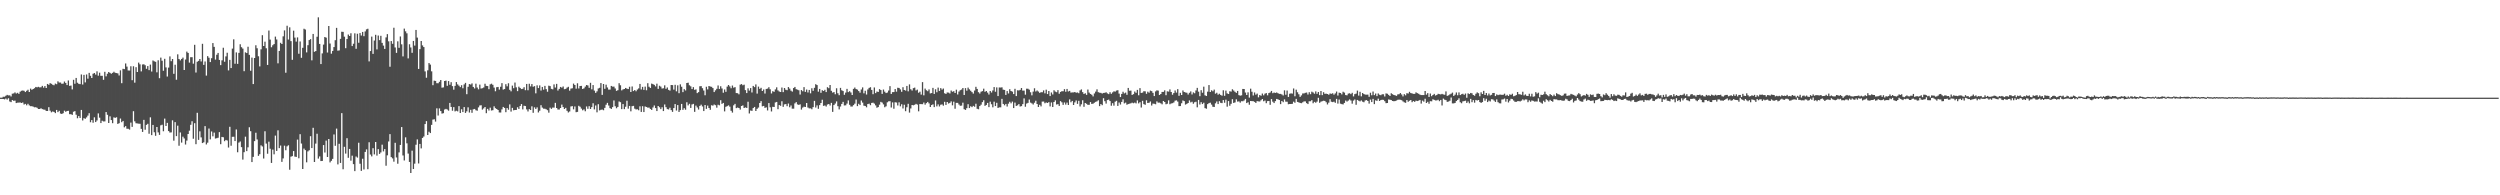 <?xml version="1.0" encoding="UTF-8"?>
<svg xmlns="http://www.w3.org/2000/svg" width="1920" height="150">
  <path d="M0 75.000h1v1.000H0zM1 74.989h1v1.000H1zM2 74.290h1v1.753H2zM3 74.306h1v2.014H3zM4 73.499h1v2.172H4zM5 72.855h1v3.642H5zM6 73.281h1v2.211H6zM7 73.212h1v4.710H7zM8 74.087h1v4.326H8zM9 71.942h1v4.910H9zM10 71.745h1v5.667H10zM11 70.951h1v6.319H11zM12 71.844h1v7.297H12zM13 71.258h1v7.610H13zM14 72.102h1v6.706H14zM15 70.397h1v8.299H15zM16 69.692h1v9.418H16zM17 69.454h1v9.222H17zM18 69.756h1v10.535H18zM19 70.722h1v9.052H19zM20 69.756h1v11.142H20zM21 68.905h1v10.831H21zM22 70.638h1v10.284H22zM23 68.040h1v13.541H23zM24 68.955h1v12.614H24zM25 68.360h1v13.557H25zM26 67.733h1v14.685H26zM27 66.785h1v15.520H27zM28 67.067h1v15.704H28zM29 66.666h1v17.040H29zM30 67.140h1v16.596H30zM31 67.019h1v16.136H31zM32 65.959h1v17.871H32zM33 67.328h1v16.805H33zM34 66.080h1v18.178H34zM35 67.587h1v17.601H35zM36 64.478h1v20.760H36zM37 65.117h1v17.196H37zM38 63.835h1v21.137H38zM39 64.339h1v21.911H39zM40 65.064h1v20.565H40zM41 65.497h1v20.460H41zM42 64.227h1v22.655H42zM43 64.677h1v19.730H43zM44 62.482h1v23.637H44zM45 63.391h1v21.698H45zM46 63.387h1v23.790H46zM47 64.346h1v23.181H47zM48 64.206h1v22.726H48zM49 62.636h1v22.369H49zM50 63.712h1v22.131H50zM51 65.327h1v19.901H51zM52 61.821h1v23.257H52zM53 65.968h1v21.728H53zM54 65.668h1v22.028H54zM55 68.633h1v19.606H55zM56 61.272h1v24.561H56zM57 64.304h1v21.041H57zM58 59.843h1v28.251H58zM59 63.526h1v27.278H59zM60 64.334h1v24.799H60zM61 64.632h1v25.921H61zM62 57.200h1v27.248H62zM63 64.938h1v27.564H63zM64 57.493h1v33.277H64zM65 63.274h1v27.940H65zM66 57.209h1v32.977H66zM67 60.436h1v28.345H67zM68 55.971h1v30.977H68zM69 58.223h1v35.674H69zM70 59.928h1v32.293H70zM71 56.653h1v37.610H71zM72 56.067h1v34.023H72zM73 57.275h1v36.491H73zM74 54.758h1v37.761H74zM75 58.120h1v28.972H75zM76 55.829h1v34.557H76zM77 58.202h1v36.317H77zM78 58.223h1v34.479H78zM79 61.285h1v32.016H79zM80 55.149h1v38.097H80zM81 58.619h1v27.436H81zM82 56.616h1v31.528H82zM83 55.284h1v39.194H83zM84 55.964h1v33.371H84zM85 56.616h1v35.573H85zM86 55.973h1v38.665H86zM87 55.099h1v35.072H87zM88 55.895h1v34.650H88zM89 56.120h1v33.918H89zM90 56.380h1v38.789H90zM91 57.932h1v36.681H91zM92 54.007h1v37.047H92zM93 63.897h1v29.949H93zM94 52.826h1v40.045H94zM95 53.105h1v44.664H95zM96 48.763h1v48.109H96zM97 51.132h1v47.731H97zM98 54.142h1v44.799H98zM99 54.163h1v45.360H99zM100 50.906h1v43.266H100zM101 61.585h1v35.852H101zM102 50.874h1v34.520H102zM103 63.503h1v29.704H103zM104 51.595h1v43.089H104zM105 55.275h1v39.523H105zM106 48.093h1v46.884H106zM107 49.420h1v45.667H107zM108 54.815h1v44.133H108zM109 49.507h1v51.842H109zM110 49.342h1v42.709H110zM111 50.132h1v49.525H111zM112 52.860h1v43.027H112zM113 50.755h1v44.341H113zM114 53.840h1v48.857H114zM115 49.603h1v40.521H115zM116 54.955h1v48.825H116zM117 46.447h1v49.516H117zM118 47.092h1v54.497H118zM119 47.459h1v56.843H119zM120 55.538h1v41.988H120zM121 46.280h1v55.417H121zM122 60.045h1v43.533H122zM123 44.234h1v52.027H123zM124 46.637h1v49.159H124zM125 54.337h1v46.461H125zM126 45.142h1v45.953H126zM127 51.785h1v44.984H127zM128 58.754h1v35.614H128zM129 51.933h1v48.734H129zM130 43.302h1v58.507H130zM131 47.021h1v54.664H131zM132 45.293h1v47.143H132zM133 56.657h1v51.384H133zM134 49.693h1v44.096H134zM135 61.228h1v43.309H135zM136 41.711h1v54.810H136zM137 45.303h1v66.623H137zM138 46.376h1v55.373H138zM139 45.271h1v64.231H139zM140 44.238h1v60.743H140zM141 53.762h1v52.567H141zM142 45.724h1v65.275H142zM143 39.633h1v68.353H143zM144 40.654h1v62.270H144zM145 48.065h1v52.295H145zM146 43.916h1v51.915H146zM147 43.932h1v49.180H147zM148 48.885h1v57.667H148zM149 34.419h1v60.191H149zM150 55.714h1v55.030H150zM151 47.408h1v39.201H151zM152 46.729h1v60.695H152zM153 45.319h1v55.568H153zM154 47.211h1v58.335H154zM155 33.630h1v76.231H155zM156 49.809h1v59.480H156zM157 47.195h1v49.683H157zM158 58.079h1v52.856H158zM159 43.133h1v66.438H159zM160 44.339h1v54.398H160zM161 47.688h1v59.347H161zM162 44.696h1v56.255H162zM163 33.085h1v71.597H163zM164 35.989h1v65.874H164zM165 45.772h1v60.601H165zM166 42.027h1v64.096H166zM167 40.661h1v65.105H167zM168 46.030h1v55.449H168zM169 50.015h1v60.743H169zM170 46.330h1v58.825H170zM171 36.669h1v68.761H171zM172 47.431h1v60.988H172zM173 43.339h1v64.126H173zM174 40.512h1v67.410H174zM175 54.087h1v59.212H175zM176 45.989h1v51.398H176zM177 52.256h1v59.647H177zM178 37.337h1v67.719H178zM179 30.222h1v74.794H179zM180 48.951h1v59.365H180zM181 40.226h1v59.191H181zM182 49.047h1v67.909H182zM183 40.624h1v68.916H183zM184 34.016h1v74.615H184zM185 36.230h1v76.744H185zM186 37.315h1v85.281H186zM187 54.700h1v62.176H187zM188 40.212h1v64.767H188zM189 40.739h1v75.334H189zM190 35.884h1v77.277H190zM191 42.128h1v55.607H191zM192 54.332h1v46.438H192zM193 44.225h1v80.253H193zM194 64.584h1v55.893H194zM195 44.559h1v63.851H195zM196 34.776h1v67.165H196zM197 37.061h1v70.063H197zM198 43.224h1v76.490H198zM199 50.983h1v67.429H199zM200 37.864h1v73.769H200zM201 27.038h1v85.460H201zM202 35.305h1v86.462H202zM203 31.995h1v68.818H203zM204 37.077h1v73.187H204zM205 49.871h1v68.184H205zM206 23.438h1v85.382H206zM207 30.430h1v83.814H207zM208 36.317h1v88.802H208zM209 34.760h1v80.127H209zM210 33.854h1v84.654H210zM211 28.132h1v76.000H211zM212 30.286h1v85.625H212zM213 48.615h1v51.487H213zM214 39.137h1v74.645H214zM215 32.890h1v78.857H215zM216 33.810h1v90.518H216zM217 27.912h1v93.745H217zM218 23.321h1v88.557H218zM219 55.840h1v59.585H219zM220 19.775h1v92.610H220zM221 30.341h1v81.212H221zM222 20.995h1v109.376H222zM223 31.611h1v88.719H223zM224 45.902h1v73.997H224zM225 23.550h1v92.480H225zM226 28.901h1v91.363H226zM227 31.950h1v88.557H227zM228 28.736h1v78.463H228zM229 41.254h1v80.315H229zM230 31.860h1v71.196H230zM231 44.366h1v65.865H231zM232 36.729h1v93.050H232zM233 22.062h1v92.081H233zM234 22.680h1v92.624H234zM235 40.260h1v84.393H235zM236 34.731h1v81.560H236zM237 30.771h1v84.611H237zM238 30.032h1v74.579H238zM239 46.360h1v67.374H239zM240 26.042h1v72.109H240zM241 39.798h1v84.622H241zM242 39.196h1v71.098H242zM243 28.198h1v74.526H243zM244 13.296h1v108.508H244zM245 33.739h1v86.364H245zM246 49.205h1v74.487H246zM247 41.032h1v82.560H247zM248 34.264h1v77.168H248zM249 28.427h1v88.726H249zM250 28.944h1v79.060H250zM251 40.368h1v80.230H251zM252 19.970h1v86.760H252zM253 33.417h1v91.315H253zM254 41.224h1v82.285H254zM255 39.134h1v82.867H255zM256 36.172h1v67.099H256zM257 30.890h1v81.068H257zM258 21.403h1v77.380H258zM259 38.898h1v87.369H259zM260 38.695h1v71.743H260zM261 29.839h1v95.302H261zM262 24.367h1v62.503H262zM263 24.461h1v105.558H263zM264 28.185h1v84.544H264zM265 37.033h1v80.917H265zM266 30.004h1v76.154H266zM267 26.541h1v94.666H267zM268 27.672h1v86.705H268zM269 25.555h1v97.815H269zM270 35.362h1v84.167H270zM271 33.575h1v92.466H271zM272 25.610h1v105.796H272zM273 37.461h1v82.759H273zM274 25.928h1v95.128H274zM275 32.845h1v76.762H275zM276 25.390h1v100.367H276zM277 27.294h1v103.922H277zM278 24.500h1v97.426H278zM279 27.791h1v102.367H279zM280 24.108h1v92.553H280zM281 22.513h1v92.230H281zM282 22.080h1v107.872H282zM283 47.136h1v62.109H283zM284 39.244h1v79.431H284zM285 28.114h1v92.008H285zM286 41.373h1v72.434H286zM287 31.153h1v87.444H287zM288 26.729h1v82.315H288zM289 37.953h1v81.546H289zM290 27.276h1v87.282H290zM291 30.817h1v87.419H291zM292 27.505h1v89.584H292zM293 32.929h1v78.154H293zM294 35.033h1v81.239H294zM295 37.587h1v76.875H295zM296 28.720h1v98.563H296zM297 26.223h1v93.084H297zM298 31.739h1v76.895H298zM299 51.240h1v51.755H299zM300 31.526h1v89.161H300zM301 33.662h1v87.966H301zM302 21.323h1v102.853H302zM303 36.470h1v73.219H303zM304 40.613h1v80.315H304zM305 31.725h1v94.022H305zM306 36.697h1v80.338H306zM307 28.015h1v83.308H307zM308 34.042h1v63.565H308zM309 43.293h1v76.085H309zM310 21.945h1v101.276H310zM311 24.085h1v81.397H311zM312 25.603h1v84.473H312zM313 44.863h1v73.114H313zM314 34.005h1v90.365H314zM315 36.447h1v96.407H315zM316 40.528h1v75.172H316zM317 31.432h1v98.344H317zM318 35.035h1v90.651H318zM319 22.989h1v88.172H319zM320 28.873h1v78.200H320zM321 52.961h1v72.560H321zM322 37.720h1v72.844H322zM323 31.476h1v82.471H323zM324 34.852h1v71.086H324zM325 36.138h1v68.729H325zM326 54.826h1v40.475H326zM327 59.690h1v33.332H327zM328 54.025h1v49.665H328zM329 48.441h1v52.741H329zM330 49.603h1v52.597H330zM331 54.808h1v41.098H331zM332 65.428h1v26.427H332zM333 61.954h1v29.647H333zM334 62.153h1v31.217H334zM335 63.876h1v19.304H335zM336 63.970h1v24.779H336zM337 62.826h1v20.425H337zM338 61.443h1v23.859H338zM339 67.330h1v19.938H339zM340 67.097h1v19.817H340zM341 62.203h1v21.906H341zM342 61.892h1v21.703H342zM343 65.911h1v18.235H343zM344 62.235h1v22.739H344zM345 65.083h1v13.976H345zM346 63.148h1v18.993H346zM347 66.129h1v18.933H347zM348 68.887h1v13.378H348zM349 65.964h1v19.599H349zM350 63.048h1v21.984H350zM351 64.824h1v20.734H351zM352 65.797h1v15.736H352zM353 66.930h1v19.830H353zM354 65.453h1v18.448H354zM355 67.811h1v18.235H355zM356 64.799h1v17.445H356zM357 63.629h1v23.106H357zM358 72.368h1v13.136H358zM359 66.664h1v15.781H359zM360 64.565h1v21.849H360zM361 64.906h1v19.411H361zM362 64.048h1v22.570H362zM363 66.753h1v17.235H363zM364 67.953h1v15.688H364zM365 64.243h1v20.444H365zM366 67.250h1v17.818H366zM367 68.616h1v13.845H367zM368 64.986h1v16.003H368zM369 68.001h1v12.849H369zM370 67.747h1v16.406H370zM371 67.193h1v16.033H371zM372 64.320h1v17.857H372zM373 65.923h1v21.025H373zM374 66.092h1v17.512H374zM375 68.525h1v16.386H375zM376 64.778h1v17.887H376zM377 64.277h1v20.627H377zM378 65.105h1v19.510H378zM379 67.280h1v14.408H379zM380 70.102h1v12.984H380zM381 66.982h1v16.718H381zM382 66.765h1v17.734H382zM383 68.816h1v17.562H383zM384 66.589h1v19.855H384zM385 63.847h1v20.181H385zM386 68.827h1v13.296H386zM387 68.383h1v14.523H387zM388 64.655h1v21.510H388zM389 66.321h1v16.679H389zM390 63.972h1v20.293H390zM391 68.969h1v11.197H391zM392 70.166h1v15.534H392zM393 65.760h1v17.063H393zM394 67.722h1v17.006H394zM395 63.373h1v21.098H395zM396 67.074h1v17.361H396zM397 69.987h1v12.394H397zM398 66.570h1v17.109H398zM399 67.509h1v13.914H399zM400 68.410h1v11.492H400zM401 68.214h1v15.825H401zM402 66.975h1v14.223H402zM403 69.269h1v12.177H403zM404 64.446h1v19.581H404zM405 69.326h1v16.257H405zM406 64.288h1v19.551H406zM407 66.369h1v18.127H407zM408 64.570h1v17.116H408zM409 66.616h1v19.993H409zM410 66.142h1v16.310H410zM411 71.702h1v11.975H411zM412 65.556h1v16.940H412zM413 67.635h1v18.718H413zM414 65.575h1v19.482H414zM415 69.514h1v11.263H415zM416 66.781h1v15.836H416zM417 68.850h1v14.584H417zM418 65.955h1v17.537H418zM419 68.454h1v15.500H419zM420 70.443h1v14.202H420zM421 65.769h1v20.741H421zM422 66.131h1v16.541H422zM423 68.232h1v15.353H423zM424 68.619h1v14.040H424zM425 64.822h1v17.821H425zM426 67.245h1v11.760H426zM427 64.410h1v18.523H427zM428 69.505h1v14.598H428zM429 68.259h1v15.857H429zM430 66.749h1v16.196H430zM431 67.353h1v13.003H431zM432 66.392h1v15.850H432zM433 68.527h1v15.166H433zM434 68.273h1v14.555H434zM435 67.278h1v17.841H435zM436 66.655h1v19.698H436zM437 69.610h1v15.978H437zM438 68.063h1v13.717H438zM439 67.774h1v13.712H439zM440 64.201h1v19.771H440zM441 65.289h1v16.491H441zM442 68.076h1v18.102H442zM443 63.929h1v22.005H443zM444 67.953h1v13.280H444zM445 66.062h1v15.921H445zM446 65.939h1v17.459H446zM447 68.376h1v16.351H447zM448 67.822h1v16.200H448zM449 66.527h1v18.903H449zM450 65.273h1v16.484H450zM451 65.620h1v17.931H451zM452 67.454h1v14.095H452zM453 63.606h1v20.089H453zM454 68.600h1v13.653H454zM455 65.348h1v13.976H455zM456 69.566h1v14.456H456zM457 71.347h1v9.638H457zM458 70.148h1v16.145H458zM459 67.941h1v12.096H459zM460 67.422h1v17.365H460zM461 63.785h1v20.531H461zM462 72.855h1v11.266H462zM463 64.513h1v20.178H463zM464 68.200h1v14.619H464zM465 65.009h1v15.440H465zM466 67.161h1v11.838H466zM467 68.811h1v12.215H467zM468 68.820h1v14.230H468zM469 66.012h1v17.667H469zM470 66.508h1v15.765H470zM471 66.527h1v10.645H471zM472 67.962h1v13.662H472zM473 69.777h1v13.383H473zM474 69.289h1v12.856H474zM475 63.908h1v14.010H475zM476 65.462h1v13.021H476zM477 69.440h1v14.367H477zM478 68.649h1v11.288H478zM479 68.365h1v15.438H479zM480 67.509h1v14.458H480zM481 68.115h1v9.247H481zM482 68.427h1v15.038H482zM483 66.621h1v14.751H483zM484 70.679h1v14.811H484zM485 66.419h1v15.125H485zM486 69.958h1v11.362H486zM487 69.102h1v14.346H487zM488 70.086h1v13.998H488zM489 68.774h1v15.143H489zM490 67.889h1v16.775H490zM491 64.481h1v17.189H491zM492 68.731h1v17.230H492zM493 66.714h1v14.859H493zM494 69.010h1v17.075H494zM495 66.508h1v15.248H495zM496 69.349h1v12.833H496zM497 63.902h1v18.775H497zM498 66.623h1v16.017H498zM499 67.545h1v16.093H499zM500 64.206h1v20.226H500zM501 64.602h1v17.931H501zM502 65.202h1v15.770H502zM503 66.362h1v16.610H503zM504 64.252h1v21.055H504zM505 68.225h1v13.186H505zM506 65.829h1v16.566H506zM507 66.504h1v17.317H507zM508 68.005h1v14.381H508zM509 67.779h1v17.537H509zM510 65.554h1v14.687H510zM511 68.184h1v14.159H511zM512 67.188h1v16.640H512zM513 69.001h1v15.088H513zM514 69.603h1v13.113H514zM515 65.293h1v19.276H515zM516 65.403h1v20.510H516zM517 68.809h1v14.209H517zM518 65.151h1v14.795H518zM519 70.141h1v14.774H519zM520 65.529h1v15.147H520zM521 71.564h1v14.424H521zM522 64.769h1v19.814H522zM523 66.589h1v13.239H523zM524 70.741h1v13.628H524zM525 68.447h1v14.662H525zM526 69.479h1v14.797H526zM527 63.769h1v14.770H527zM528 63.512h1v17.441H528zM529 65.504h1v14.214H529zM530 66.282h1v16.605H530zM531 68.413h1v11.801H531zM532 66.920h1v12.843H532zM533 68.987h1v16.901H533zM534 68.646h1v12.467H534zM535 71.528h1v11.018H535zM536 70.777h1v13.346H536zM537 66.243h1v15.111H537zM538 66.167h1v14.232H538zM539 67.740h1v14.044H539zM540 69.532h1v15.745H540zM541 73.187h1v7.448H541zM542 66.609h1v16.999H542zM543 68.683h1v12.412H543zM544 66.069h1v16.887H544zM545 66.431h1v17.892H545zM546 66.669h1v14.165H546zM547 67.625h1v13.520H547zM548 70.731h1v9.576H548zM549 69.374h1v11.394H549zM550 68.221h1v14.463H550zM551 65.646h1v14.795H551zM552 68.298h1v12.582H552zM553 66.252h1v10.714H553zM554 67.939h1v11.813H554zM555 71.196h1v7.874H555zM556 68.701h1v16.834H556zM557 70.505h1v11.526H557zM558 66.504h1v14.983H558zM559 65.261h1v15.656H559zM560 66.362h1v15.543H560zM561 67.779h1v17.340H561zM562 65.673h1v20.801H562zM563 67.348h1v13.570H563zM564 66.932h1v12.861H564zM565 71.491h1v11.549H565zM566 71.587h1v11.023H566zM567 72.462h1v10.492H567zM568 65.000h1v19.178H568zM569 64.577h1v16.834H569zM570 65.492h1v15.447H570zM571 65.018h1v17.931H571zM572 69.221h1v13.277H572zM573 71.450h1v11.453H573zM574 67.829h1v10.313H574zM575 69.566h1v17.564H575zM576 67.660h1v17.212H576zM577 71.011h1v14.127H577zM578 66.012h1v16.983H578zM579 66.925h1v15.186H579zM580 64.794h1v20.457H580zM581 71.880h1v11.657H581zM582 66.495h1v16.068H582zM583 68.246h1v10.865H583zM584 67.451h1v10.236H584zM585 69.884h1v11.765H585zM586 68.733h1v12.616H586zM587 71.841h1v10.998H587zM588 68.303h1v14.131H588zM589 68.028h1v16.816H589zM590 66.987h1v12.179H590zM591 68.573h1v13.852H591zM592 71.784h1v13.836H592zM593 70.045h1v11.957H593zM594 70.528h1v11.664H594zM595 68.633h1v10.082H595zM596 67.078h1v11.206H596zM597 69.424h1v14.429H597zM598 70.310h1v10.357H598zM599 70.651h1v10.602H599zM600 67.202h1v10.547H600zM601 70.761h1v11.288H601zM602 67.593h1v12.570H602zM603 68.903h1v11.009H603zM604 69.294h1v12.250H604zM605 66.854h1v12.657H605zM606 68.051h1v14.337H606zM607 69.630h1v11.366H607zM608 70.358h1v13.113H608zM609 67.653h1v15.800H609zM610 66.783h1v12.627H610zM611 68.484h1v9.938H611zM612 68.852h1v11.341H612zM613 69.342h1v11.227H613zM614 72.608h1v7.503H614zM615 69.180h1v15.010H615zM616 70.116h1v12.518H616zM617 66.916h1v15.015H617zM618 70.532h1v11.668H618zM619 68.754h1v10.375H619zM620 71.015h1v11.568H620zM621 69.077h1v14.175H621zM622 71.679h1v11.499H622zM623 67.763h1v16.138H623zM624 69.720h1v12.534H624zM625 67.449h1v10.020H625zM626 64.641h1v17.953H626zM627 65.337h1v15.587H627zM628 70.409h1v13.142H628zM629 68.301h1v12.437H629zM630 71.255h1v7.844H630zM631 69.248h1v7.333H631zM632 69.878h1v11.410H632zM633 68.976h1v12.003H633zM634 70.715h1v11.103H634zM635 66.946h1v13.348H635zM636 67.724h1v12.135H636zM637 65.261h1v15.809H637zM638 69.729h1v9.265H638zM639 71.136h1v14.772H639zM640 70.699h1v9.975H640zM641 72.411h1v7.125H641zM642 67.767h1v10.121H642zM643 71.631h1v9.938H643zM644 73.109h1v10.899H644zM645 67.488h1v14.305H645zM646 69.326h1v10.478H646zM647 69.919h1v8.304H647zM648 72.823h1v8.196H648zM649 71.139h1v9.753H649zM650 68.237h1v11.341H650zM651 70.757h1v6.349H651zM652 70.045h1v10.421H652zM653 70.999h1v10.812H653zM654 72.947h1v8.853H654zM655 68.243h1v12.490H655zM656 67.232h1v12.401H656zM657 68.424h1v8.013H657zM658 68.834h1v12.664H658zM659 69.914h1v9.787H659zM660 71.191h1v9.478H660zM661 68.694h1v8.505H661zM662 67.113h1v11.666H662zM663 71.690h1v9.462H663zM664 69.672h1v11.755H664zM665 72.615h1v9.835H665zM666 68.685h1v11.215H666zM667 67.474h1v12.160H667zM668 66.985h1v13.790H668zM669 69.051h1v9.998H669zM670 72.336h1v6.523H670zM671 67.197h1v12.385H671zM672 71.519h1v9.421H672zM673 70.280h1v12.437H673zM674 70.596h1v11.627H674zM675 68.431h1v11.973H675zM676 69.152h1v9.103H676zM677 72.102h1v6.672H677zM678 68.761h1v11.421H678zM679 70.418h1v11.941H679zM680 71.450h1v10.208H680zM681 71.045h1v7.565H681zM682 69.555h1v8.265H682zM683 66.149h1v11.556H683zM684 72.148h1v10.432H684zM685 70.736h1v7.908H685zM686 70.715h1v12.778H686zM687 68.397h1v10.119H687zM688 70.381h1v8.384H688zM689 67.383h1v13.616H689zM690 67.550h1v11.053H690zM691 68.671h1v12.973H691zM692 70.482h1v9.590H692zM693 66.953h1v16.344H693zM694 69.102h1v11.325H694zM695 69.571h1v15.823H695zM696 65.984h1v16.388H696zM697 70.125h1v9.597H697zM698 64.817h1v21.645H698zM699 68.571h1v14.749H699zM700 69.546h1v11.112H700zM701 67.699h1v13.179H701zM702 67.284h1v13.227H702zM703 69.422h1v10.339H703zM704 68.839h1v11.476H704zM705 71.226h1v14.255H705zM706 70.390h1v9.540H706zM707 72.675h1v7.313H707zM708 63.068h1v16.969H708zM709 73.208h1v5.553H709zM710 68.026h1v12.360H710zM711 69.344h1v9.883H711zM712 70.036h1v8.256H712zM713 68.683h1v10.716H713zM714 71.736h1v10.451H714zM715 71.478h1v9.190H715zM716 67.490h1v12.662H716zM717 72.134h1v10.137H717zM718 68.546h1v8.624H718zM719 70.866h1v10.854H719zM720 67.268h1v12.891H720zM721 69.836h1v11.904H721zM722 67.678h1v12.735H722zM723 68.806h1v11.359H723zM724 67.994h1v13.136H724zM725 71.642h1v6.560H725zM726 72.166h1v8.448H726zM727 71.022h1v7.320H727zM728 71.118h1v8.416H728zM729 71.766h1v7.214H729zM730 69.541h1v8.313H730zM731 70.454h1v10.464H731zM732 70.029h1v8.027H732zM733 71.402h1v12.124H733zM734 68.889h1v10.137H734zM735 72.546h1v6.450H735zM736 70.276h1v10.025H736zM737 69.273h1v11.964H737zM738 68.754h1v12.353H738zM739 67.587h1v11.256H739zM740 72.949h1v10.922H740zM741 67.708h1v16.740H741zM742 69.653h1v13.419H742zM743 67.284h1v12.740H743zM744 68.630h1v14.360H744zM745 69.688h1v11.904H745zM746 70.743h1v11.540H746zM747 71.880h1v9.418H747zM748 69.539h1v12.428H748zM749 66.648h1v13.030H749zM750 68.287h1v15.257H750zM751 70.791h1v13.138H751zM752 71.832h1v9.613H752zM753 70.379h1v10.018H753zM754 69.981h1v8.469H754zM755 68.097h1v8.917H755zM756 70.502h1v10.824H756zM757 69.880h1v10.732H757zM758 71.098h1v7.965H758zM759 72.613h1v9.654H759zM760 69.884h1v8.180H760zM761 71.077h1v8.981H761zM762 69.463h1v12.952H762zM763 66.886h1v11.197H763zM764 70.475h1v10.984H764zM765 67.117h1v11.819H765zM766 73.787h1v9.100H766zM767 67.184h1v15.232H767zM768 67.252h1v15.168H768zM769 67.081h1v8.860H769zM770 68.852h1v10.970H770zM771 69.063h1v11.854H771zM772 72.897h1v6.901H772zM773 69.921h1v11.877H773zM774 71.764h1v7.862H774zM775 68.518h1v9.650H775zM776 69.912h1v9.469H776zM777 70.390h1v7.658H777zM778 72.228h1v10.783H778zM779 68.223h1v10.565H779zM780 73.794h1v7.567H780zM781 69.319h1v11.565H781zM782 69.491h1v10.455H782zM783 69.022h1v12.813H783zM784 67.582h1v13.918H784zM785 69.589h1v10.378H785zM786 69.564h1v6.004H786zM787 72.704h1v9.277H787zM788 68.108h1v11.458H788zM789 68.124h1v10.856H789zM790 68.841h1v7.581H790zM791 70.882h1v7.908H791zM792 73.190h1v6.200H792zM793 70.351h1v9.952H793zM794 67.774h1v11.131H794zM795 70.242h1v7.130H795zM796 69.468h1v10.403H796zM797 70.294h1v11.863H797zM798 71.315h1v9.160H798zM799 70.825h1v10.906H799zM800 70.866h1v7.153H800zM801 69.447h1v8.533H801zM802 71.684h1v7.619H802zM803 68.852h1v9.863H803zM804 72.249h1v6.878H804zM805 69.875h1v8.572H805zM806 73.789h1v7.933H806zM807 71.011h1v7.690H807zM808 72.540h1v9.650H808zM809 69.328h1v8.986H809zM810 70.333h1v6.741H810zM811 70.798h1v9.489H811zM812 69.237h1v10.725H812zM813 72.006h1v9.359H813zM814 70.605h1v7.045H814zM815 70.031h1v8.558H815zM816 70.109h1v10.416H816zM817 68.438h1v10.254H817zM818 70.477h1v9.876H818zM819 68.298h1v10.522H819zM820 70.242h1v10.396H820zM821 69.800h1v6.516H821zM822 71.114h1v7.423H822zM823 70.958h1v6.546H823zM824 70.972h1v9.661H824zM825 70.642h1v8.013H825zM826 71.201h1v5.944H826zM827 71.024h1v8.766H827zM828 71.555h1v5.878H828zM829 69.415h1v12.364H829zM830 68.644h1v11.476H830zM831 70.738h1v6.285H831zM832 72.116h1v9.931H832zM833 71.617h1v7.484H833zM834 72.881h1v6.846H834zM835 68.770h1v11.765H835zM836 71.123h1v9.386H836zM837 72.121h1v6.285H837zM838 72.752h1v7.068H838zM839 74.023h1v5.580H839zM840 71.761h1v7.162H840zM841 70.365h1v7.855H841zM842 68.630h1v9.194H842zM843 70.818h1v6.178H843zM844 71.157h1v10.332H844zM845 71.347h1v8.567H845zM846 71.837h1v8.968H846zM847 71.397h1v4.015H847zM848 71.269h1v6.468H848zM849 70.885h1v8.663H849zM850 71.736h1v5.099H850zM851 72.279h1v4.207H851zM852 70.821h1v6.812H852zM853 72.022h1v9.180H853zM854 70.963h1v8.315H854zM855 70.161h1v10.973H855zM856 70.340h1v7.752H856zM857 69.534h1v7.874H857zM858 69.289h1v12.092H858zM859 71.864h1v6.878H859zM860 74.533h1v5.766H860zM861 72.125h1v6.136H861zM862 70.443h1v5.841H862zM863 71.720h1v7.679H863zM864 71.127h1v7.679H864zM865 72.796h1v7.640H865zM866 67.543h1v12.399H866zM867 69.697h1v9.899H867zM868 69.605h1v9.769H868zM869 72.917h1v5.926H869zM870 72.272h1v7.034H870zM871 70.278h1v8.514H871zM872 71.274h1v8.123H872zM873 69.031h1v8.089H873zM874 73.183h1v6.251H874zM875 67.667h1v10.799H875zM876 71.388h1v11.188H876zM877 71.098h1v6.313H877zM878 70.061h1v9.924H878zM879 70.161h1v10.320H879zM880 72.043h1v4.987H880zM881 70.420h1v8.684H881zM882 71.166h1v7.711H882zM883 69.596h1v8.354H883zM884 69.987h1v11.089H884zM885 71.299h1v8.263H885zM886 73.757h1v5.944H886zM887 70.180h1v9.872H887zM888 69.383h1v8.494H888zM889 69.559h1v9.306H889zM890 72.972h1v5.804H890zM891 72.205h1v7.153H891zM892 70.608h1v9.542H892zM893 70.560h1v7.029H893zM894 69.395h1v8.952H894zM895 73.125h1v6.926H895zM896 70.136h1v9.554H896zM897 70.367h1v6.702H897zM898 68.678h1v11.375H898zM899 70.640h1v8.839H899zM900 72.766h1v6.477H900zM901 71.487h1v7.196H901zM902 69.482h1v7.851H902zM903 71.107h1v5.958H903zM904 68.449h1v9.579H904zM905 73.583h1v7.947H905zM906 71.283h1v10.194H906zM907 72.961h1v6.349H907zM908 69.495h1v7.663H908zM909 70.658h1v7.031H909zM910 71.006h1v9.309H910zM911 71.207h1v8.553H911zM912 72.620h1v6.464H912zM913 71.285h1v5.804H913zM914 70.180h1v8.457H914zM915 72.540h1v5.617H915zM916 70.972h1v8.718H916zM917 71.608h1v6.937H917zM918 69.473h1v8.659H918zM919 67.486h1v14.955H919zM920 70.386h1v6.363H920zM921 73.881h1v6.416H921zM922 69.260h1v9.219H922zM923 71.230h1v8.681H923zM924 66.584h1v12.296H924zM925 73.231h1v9.794H925zM926 73.725h1v9.792H926zM927 70.379h1v9.595H927zM928 65.332h1v13.879H928zM929 70.631h1v8.212H929zM930 69.326h1v11.002H930zM931 70.097h1v11.893H931zM932 68.790h1v13.369H932zM933 71.956h1v7.409H933zM934 71.212h1v6.736H934zM935 72.700h1v7.201H935zM936 71.981h1v5.747H936zM937 72.917h1v6.045H937zM938 73.494h1v5.688H938zM939 69.308h1v7.535H939zM940 73.560h1v5.349H940zM941 69.562h1v7.008H941zM942 71.732h1v10.181H942zM943 72.201h1v5.429H943zM944 70.113h1v11.094H944zM945 70.370h1v9.343H945zM946 68.536h1v7.642H946zM947 69.541h1v9.519H947zM948 70.514h1v8.123H948zM949 71.320h1v4.987H949zM950 69.841h1v8.173H950zM951 73.043h1v4.848H951zM952 73.496h1v5.340H952zM953 73.210h1v4.523H953zM954 68.287h1v9.503H954zM955 68.362h1v8.803H955zM956 71.082h1v4.905H956zM957 72.935h1v6.212H957zM958 70.924h1v7.633H958zM959 74.966h1v5.491H959zM960 68.076h1v9.512H960zM961 70.461h1v7.185H961zM962 73.331h1v4.399H962zM963 71.022h1v7.221H963zM964 72.697h1v6.372H964zM965 71.876h1v5.809H965zM966 74.753h1v3.140H966zM967 73.029h1v4.923H967zM968 73.519h1v3.509H968zM969 71.851h1v4.175H969zM970 73.231h1v4.530H970zM971 71.958h1v5.228H971zM972 71.450h1v7.782H972zM973 73.201h1v4.472H973zM974 71.461h1v6.113H974zM975 71.020h1v9.451H975zM976 69.836h1v6.226H976zM977 71.585h1v6.516H977zM978 71.088h1v8.064H978zM979 71.349h1v6.322H979zM980 71.024h1v4.939H980zM981 71.564h1v4.715H981zM982 72.109h1v4.706H982zM983 72.073h1v7.890H983zM984 72.556h1v4.987H984zM985 73.295h1v5.182H985zM986 69.353h1v6.965H986zM987 72.755h1v5.349H987zM988 69.509h1v8.611H988zM989 74.462h1v5.589H989zM990 72.004h1v7.862H990zM991 71.695h1v8.157H991zM992 71.873h1v7.860H992zM993 67.950h1v10.112H993zM994 73.940h1v4.951H994zM995 68.873h1v7.056H995zM996 70.846h1v7.457H996zM997 72.386h1v6.237H997zM998 74.375h1v4.658H998zM999 73.244h1v6.038H999zM1000 71.800h1v6.802H1000zM1001 71.718h1v6.141H1001zM1002 71.249h1v6.631H1002zM1003 71.061h1v8.153H1003zM1004 72.588h1v7.310H1004zM1005 70.800h1v6.995H1005zM1006 72.340h1v5.434H1006zM1007 70.420h1v6.507H1007zM1008 71.013h1v8.297H1008zM1009 72.006h1v6.203H1009zM1010 70.198h1v8.700H1010zM1011 72.054h1v5.992H1011zM1012 70.681h1v4.454H1012zM1013 73.077h1v5.882H1013zM1014 69.901h1v8.160H1014zM1015 73.059h1v4.642H1015zM1016 70.800h1v6.569H1016zM1017 72.038h1v5.468H1017zM1018 71.924h1v6.606H1018zM1019 72.194h1v8.025H1019zM1020 72.771h1v6.084H1020zM1021 71.777h1v4.411H1021zM1022 72.052h1v6.068H1022zM1023 71.603h1v6.853H1023zM1024 72.700h1v5.379H1024zM1025 71.716h1v7.260H1025zM1026 70.287h1v5.647H1026zM1027 73.380h1v6.198H1027zM1028 71.173h1v5.260H1028zM1029 71.434h1v8.164H1029zM1030 72.519h1v7.448H1030zM1031 70.436h1v9.794H1031zM1032 71.114h1v7.915H1032zM1033 73.036h1v4.182H1033zM1034 73.224h1v4.793H1034zM1035 71.867h1v5.390H1035zM1036 71.633h1v4.724H1036zM1037 72.288h1v4.939H1037zM1038 71.288h1v8.338H1038zM1039 74.043h1v3.227H1039zM1040 72.288h1v4.099H1040zM1041 71.908h1v8.574H1041zM1042 69.557h1v7.210H1042zM1043 73.412h1v3.962H1043zM1044 70.498h1v7.365H1044zM1045 73.979h1v3.124H1045zM1046 71.436h1v6.647H1046zM1047 72.231h1v6.315H1047zM1048 72.631h1v4.530H1048zM1049 72.725h1v4.106H1049zM1050 72.631h1v4.921H1050zM1051 74.318h1v5.244H1051zM1052 71.207h1v5.287H1052zM1053 73.180h1v5.207H1053zM1054 70.285h1v5.660H1054zM1055 73.066h1v6.898H1055zM1056 71.809h1v5.237H1056zM1057 73.837h1v3.630H1057zM1058 71.770h1v4.024H1058zM1059 72.775h1v4.807H1059zM1060 73.119h1v3.715H1060zM1061 72.407h1v4.168H1061zM1062 72.402h1v4.280H1062zM1063 74.078h1v3.628H1063zM1064 71.754h1v7.519H1064zM1065 71.990h1v7.102H1065zM1066 72.844h1v3.543H1066zM1067 73.753h1v2.868H1067zM1068 71.642h1v5.214H1068zM1069 72.324h1v5.251H1069zM1070 72.947h1v4.845H1070zM1071 73.199h1v4.440H1071zM1072 73.608h1v3.607H1072zM1073 72.507h1v4.122H1073zM1074 72.345h1v4.166H1074zM1075 71.494h1v5.150H1075zM1076 72.546h1v4.401H1076zM1077 74.027h1v3.834H1077zM1078 72.290h1v6.297H1078zM1079 73.233h1v5.717H1079zM1080 71.581h1v5.214H1080zM1081 71.855h1v6.287H1081zM1082 70.514h1v6.862H1082zM1083 71.464h1v5.340H1083zM1084 71.718h1v6.747H1084zM1085 72.089h1v5.511H1085zM1086 72.070h1v6.187H1086zM1087 70.908h1v6.422H1087zM1088 71.528h1v6.068H1088zM1089 72.002h1v5.326H1089zM1090 72.633h1v4.108H1090zM1091 73.006h1v6.576H1091zM1092 73.011h1v4.250H1092zM1093 73.013h1v5.061H1093zM1094 69.887h1v5.928H1094zM1095 72.729h1v6.384H1095zM1096 71.546h1v6.626H1096zM1097 74.428h1v5.241H1097zM1098 71.807h1v5.937H1098zM1099 73.899h1v3.930H1099zM1100 72.968h1v3.268H1100zM1101 72.098h1v4.614H1101zM1102 73.363h1v3.811H1102zM1103 72.926h1v4.186H1103zM1104 72.015h1v4.578H1104zM1105 72.292h1v5.441H1105zM1106 72.514h1v4.225H1106zM1107 72.107h1v8.881H1107zM1108 72.535h1v3.181H1108zM1109 72.732h1v3.795H1109zM1110 70.184h1v6.734H1110zM1111 73.645h1v4.573H1111zM1112 73.219h1v4.763H1112zM1113 72.480h1v4.900H1113zM1114 71.915h1v2.966H1114zM1115 71.118h1v8.270H1115zM1116 73.684h1v5.752H1116zM1117 72.700h1v6.333H1117zM1118 71.006h1v6.615H1118zM1119 73.164h1v3.600H1119zM1120 70.942h1v4.596H1120zM1121 72.993h1v5.532H1121zM1122 72.366h1v6.958H1122zM1123 71.986h1v5.875H1123zM1124 72.816h1v4.788H1124zM1125 71.816h1v5.514H1125zM1126 75.066h1v3.978H1126zM1127 71.654h1v6.283H1127zM1128 72.233h1v7.107H1128zM1129 71.377h1v4.530H1129zM1130 71.686h1v6.809H1130zM1131 72.956h1v3.964H1131zM1132 73.542h1v5.308H1132zM1133 71.976h1v4.752H1133zM1134 70.949h1v6.235H1134zM1135 71.590h1v5.207H1135zM1136 73.908h1v4.493H1136zM1137 70.903h1v8.167H1137zM1138 72.185h1v6.205H1138zM1139 69.763h1v5.663H1139zM1140 72.958h1v4.429H1140zM1141 71.445h1v4.381H1141zM1142 73.338h1v5.058H1142zM1143 71.837h1v5.420H1143zM1144 73.283h1v4.653H1144zM1145 72.784h1v3.399H1145zM1146 71.427h1v4.919H1146zM1147 71.354h1v5.914H1147zM1148 73.785h1v4.479H1148zM1149 72.494h1v3.829H1149zM1150 73.073h1v5.418H1150zM1151 72.716h1v6.601H1151zM1152 72.647h1v6.763H1152zM1153 72.853h1v3.609H1153zM1154 72.755h1v3.555H1154zM1155 71.944h1v3.742H1155zM1156 73.526h1v4.555H1156zM1157 72.812h1v3.220H1157zM1158 73.718h1v4.983H1158zM1159 72.448h1v4.882H1159zM1160 72.858h1v3.021H1160zM1161 71.972h1v4.159H1161zM1162 73.917h1v3.310H1162zM1163 73.576h1v4.623H1163zM1164 73.034h1v5.186H1164zM1165 70.672h1v7.031H1165zM1166 72.370h1v5.310H1166zM1167 72.446h1v5.477H1167zM1168 72.789h1v4.543H1168zM1169 70.477h1v5.786H1169zM1170 73.258h1v3.845H1170zM1171 72.523h1v3.802H1171zM1172 73.567h1v2.836H1172zM1173 73.711h1v4.804H1173zM1174 71.967h1v5.070H1174zM1175 74.041h1v4.099H1175zM1176 71.963h1v5.205H1176zM1177 74.290h1v3.193H1177zM1178 73.986h1v4.035H1178zM1179 70.757h1v7.143H1179zM1180 71.883h1v6.113H1180zM1181 71.171h1v4.324H1181zM1182 74.698h1v3.506H1182zM1183 72.780h1v6.123H1183zM1184 72.968h1v6.665H1184zM1185 72.459h1v4.921H1185zM1186 70.404h1v8.050H1186zM1187 72.320h1v3.864H1187zM1188 73.146h1v3.877H1188zM1189 73.940h1v4.037H1189zM1190 72.224h1v4.488H1190zM1191 73.029h1v4.546H1191zM1192 73.869h1v4.262H1192zM1193 72.656h1v3.486H1193zM1194 73.789h1v2.552H1194zM1195 71.587h1v4.754H1195zM1196 72.279h1v4.694H1196zM1197 72.617h1v4.381H1197zM1198 73.114h1v3.742H1198zM1199 73.682h1v3.518H1199zM1200 73.217h1v4.177H1200zM1201 71.956h1v5.241H1201zM1202 71.839h1v4.003H1202zM1203 73.652h1v2.689H1203zM1204 73.375h1v4.099H1204zM1205 73.242h1v4.413H1205zM1206 72.091h1v4.729H1206zM1207 72.512h1v3.296H1207zM1208 72.860h1v5.843H1208zM1209 73.434h1v4.031H1209zM1210 73.975h1v3.161H1210zM1211 72.590h1v2.669H1211zM1212 71.512h1v4.969H1212zM1213 72.336h1v5.276H1213zM1214 74.089h1v3.953H1214zM1215 73.450h1v4.706H1215zM1216 72.977h1v3.436H1216zM1217 73.448h1v2.273H1217zM1218 72.112h1v5.301H1218zM1219 72.826h1v3.767H1219zM1220 74.375h1v2.511H1220zM1221 72.471h1v5.070H1221zM1222 72.997h1v4.404H1222zM1223 72.652h1v4.491H1223zM1224 74.428h1v4.852H1224zM1225 74.478h1v2.527H1225zM1226 72.034h1v4.763H1226zM1227 71.896h1v4.262H1227zM1228 72.205h1v3.433H1228zM1229 73.901h1v3.797H1229zM1230 74.826h1v2.795H1230zM1231 72.562h1v4.951H1231zM1232 73.137h1v3.486H1232zM1233 71.590h1v5.214H1233zM1234 72.704h1v4.230H1234zM1235 73.652h1v3.083H1235zM1236 74.995h1v2.028H1236zM1237 72.260h1v3.989H1237zM1238 73.888h1v2.815H1238zM1239 72.386h1v5.246H1239zM1240 73.437h1v3.825H1240zM1241 73.572h1v4.047H1241zM1242 72.723h1v2.804H1242zM1243 72.860h1v3.088H1243zM1244 73.604h1v2.694H1244zM1245 74.258h1v2.529H1245zM1246 73.139h1v3.589H1246zM1247 73.304h1v2.664H1247zM1248 70.979h1v4.864H1248zM1249 74.503h1v2.417H1249zM1250 74.117h1v3.143H1250zM1251 73.700h1v3.566H1251zM1252 71.942h1v6.049H1252zM1253 71.290h1v5.761H1253zM1254 74.126h1v2.582H1254zM1255 73.668h1v4.591H1255zM1256 72.659h1v5.754H1256zM1257 73.602h1v4.397H1257zM1258 72.626h1v4.969H1258zM1259 71.700h1v5.443H1259zM1260 73.251h1v3.893H1260zM1261 72.858h1v4.205H1261zM1262 73.700h1v4.601H1262zM1263 72.070h1v4.639H1263zM1264 71.912h1v5.134H1264zM1265 72.832h1v4.120H1265zM1266 72.144h1v5.013H1266zM1267 72.075h1v4.310H1267zM1268 72.427h1v3.124H1268zM1269 72.562h1v4.896H1269zM1270 73.064h1v4.532H1270zM1271 74.355h1v2.085H1271zM1272 73.263h1v2.831H1272zM1273 71.928h1v3.502H1273zM1274 73.357h1v2.415H1274zM1275 73.114h1v2.479H1275zM1276 74.785h1v3.532H1276zM1277 72.865h1v3.355H1277zM1278 74.398h1v2.087H1278zM1279 72.498h1v3.163H1279zM1280 74.320h1v3.012H1280zM1281 73.988h1v3.502H1281zM1282 73.286h1v4.585H1282zM1283 73.006h1v2.957H1283zM1284 74.194h1v2.291H1284zM1285 72.285h1v3.907H1285zM1286 73.899h1v4.628H1286zM1287 72.961h1v2.474H1287zM1288 73.599h1v4.028H1288zM1289 73.661h1v3.115H1289zM1290 72.890h1v5.186H1290zM1291 73.103h1v2.410H1291zM1292 72.743h1v4.379H1292zM1293 71.889h1v3.875H1293zM1294 73.462h1v1.767H1294zM1295 72.336h1v4.566H1295zM1296 73.997h1v3.211H1296zM1297 73.927h1v3.831H1297zM1298 72.604h1v3.397H1298zM1299 72.203h1v3.765H1299zM1300 73.228h1v2.488H1300zM1301 73.222h1v2.623H1301zM1302 74.199h1v2.843H1302zM1303 72.924h1v4.809H1303zM1304 72.974h1v3.770H1304zM1305 72.647h1v3.067H1305zM1306 73.361h1v3.403H1306zM1307 73.082h1v5.402H1307zM1308 73.917h1v4.653H1308zM1309 74.149h1v2.639H1309zM1310 72.844h1v4.019H1310zM1311 73.405h1v4.271H1311zM1312 73.123h1v4.122H1312zM1313 73.682h1v4.658H1313zM1314 72.668h1v5.729H1314zM1315 73.116h1v3.763H1315zM1316 73.450h1v3.390H1316zM1317 72.775h1v3.925H1317zM1318 73.386h1v4.649H1318zM1319 72.954h1v3.383H1319zM1320 72.993h1v3.410H1320zM1321 72.759h1v4.447H1321zM1322 73.945h1v3.259H1322zM1323 74.174h1v3.214H1323zM1324 73.306h1v3.456H1324zM1325 72.901h1v3.255H1325zM1326 72.837h1v2.742H1326zM1327 74.004h1v3.101H1327zM1328 73.558h1v2.875H1328zM1329 73.096h1v4.278H1329zM1330 73.782h1v3.246H1330zM1331 72.514h1v3.589H1331zM1332 73.682h1v3.019H1332zM1333 72.437h1v4.353H1333zM1334 74.057h1v2.868H1334zM1335 72.897h1v5.230H1335zM1336 72.887h1v2.245H1336zM1337 74.565h1v1.657H1337zM1338 72.089h1v4.630H1338zM1339 73.526h1v3.838H1339zM1340 73.753h1v2.303H1340zM1341 71.658h1v5.383H1341zM1342 73.187h1v4.573H1342zM1343 74.073h1v2.813H1343zM1344 73.808h1v4.756H1344zM1345 73.144h1v3.214H1345zM1346 73.618h1v3.024H1346zM1347 72.837h1v4.189H1347zM1348 74.563h1v3.692H1348zM1349 73.141h1v2.909H1349zM1350 74.009h1v2.994H1350zM1351 72.718h1v3.621H1351zM1352 72.798h1v3.461H1352zM1353 72.654h1v4.834H1353zM1354 73.041h1v3.408H1354zM1355 72.993h1v4.083H1355zM1356 74.190h1v2.451H1356zM1357 72.993h1v3.461H1357zM1358 73.112h1v4.090H1358zM1359 73.432h1v4.122H1359zM1360 72.583h1v3.770H1360zM1361 72.844h1v4.191H1361zM1362 72.942h1v4.504H1362zM1363 74.011h1v2.980H1363zM1364 73.599h1v3.170H1364zM1365 73.927h1v3.896H1365zM1366 73.576h1v3.765H1366zM1367 74.105h1v2.362H1367zM1368 73.093h1v2.742H1368zM1369 73.748h1v2.726H1369zM1370 73.485h1v3.197H1370zM1371 73.746h1v2.138H1371zM1372 72.876h1v2.950H1372zM1373 73.954h1v2.330H1373zM1374 73.693h1v3.632H1374zM1375 73.970h1v3.165H1375zM1376 72.977h1v3.603H1376zM1377 73.526h1v2.845H1377zM1378 73.533h1v2.767H1378zM1379 74.732h1v1.950H1379zM1380 73.583h1v1.499H1380zM1381 74.238h1v2.442H1381zM1382 72.828h1v3.868H1382zM1383 74.906h1v2.177H1383zM1384 73.597h1v3.431H1384zM1385 73.373h1v3.708H1385zM1386 74.066h1v2.241H1386zM1387 73.386h1v3.099H1387zM1388 74.258h1v3.072H1388zM1389 74.446h1v2.483H1389zM1390 73.041h1v2.737H1390zM1391 73.792h1v2.875H1391zM1392 72.517h1v2.412H1392zM1393 73.535h1v3.815H1393zM1394 73.135h1v3.747H1394zM1395 73.073h1v4.713H1395zM1396 73.206h1v3.607H1396zM1397 73.320h1v3.710H1397zM1398 72.977h1v3.030H1398zM1399 73.812h1v1.820H1399zM1400 73.739h1v2.753H1400zM1401 73.622h1v3.921H1401zM1402 72.791h1v3.912H1402zM1403 73.661h1v2.703H1403zM1404 71.892h1v4.591H1404zM1405 73.805h1v3.053H1405zM1406 73.336h1v2.145H1406zM1407 73.878h1v2.428H1407zM1408 74.089h1v2.605H1408zM1409 73.986h1v3.005H1409zM1410 72.938h1v3.717H1410zM1411 73.141h1v2.712H1411zM1412 73.590h1v2.735H1412zM1413 73.006h1v2.877H1413zM1414 73.734h1v3.303H1414zM1415 75.133h1v1.776H1415zM1416 74.068h1v3.019H1416zM1417 73.425h1v3.014H1417zM1418 72.913h1v3.468H1418zM1419 73.407h1v3.653H1419zM1420 73.288h1v2.490H1420zM1421 73.892h1v2.767H1421zM1422 74.075h1v1.545H1422zM1423 74.098h1v2.280H1423zM1424 73.769h1v2.893H1424zM1425 73.705h1v1.870H1425zM1426 73.615h1v2.925H1426zM1427 73.350h1v2.083H1427zM1428 74.016h1v1.854H1428zM1429 73.512h1v1.989H1429zM1430 74.064h1v3.108H1430zM1431 73.956h1v2.648H1431zM1432 73.093h1v3.177H1432zM1433 73.794h1v1.836H1433zM1434 71.585h1v5.399H1434zM1435 73.103h1v4.209H1435zM1436 73.162h1v3.934H1436zM1437 72.427h1v4.381H1437zM1438 72.915h1v3.898H1438zM1439 72.954h1v3.243H1439zM1440 74.114h1v3.209H1440zM1441 74.059h1v2.932H1441zM1442 73.867h1v2.325H1442zM1443 73.473h1v3.243H1443zM1444 73.121h1v3.882H1444zM1445 74.357h1v2.499H1445zM1446 73.137h1v3.149H1446zM1447 74.842h1v2.431H1447zM1448 73.892h1v2.966H1448zM1449 74.158h1v2.715H1449zM1450 73.798h1v3.120H1450zM1451 72.558h1v3.085H1451zM1452 73.775h1v2.431H1452zM1453 72.984h1v2.193H1453zM1454 73.659h1v3.282H1454zM1455 73.895h1v3.449H1455zM1456 74.142h1v3.461H1456zM1457 73.512h1v3.298H1457zM1458 72.507h1v2.614H1458zM1459 72.924h1v3.001H1459zM1460 72.402h1v4.012H1460zM1461 74.306h1v2.593H1461zM1462 74.668h1v1.275H1462zM1463 73.943h1v2.225H1463zM1464 73.274h1v2.456H1464zM1465 73.915h1v1.957H1465zM1466 74.023h1v2.705H1466zM1467 73.485h1v3.319H1467zM1468 73.517h1v2.355H1468zM1469 72.141h1v3.609H1469zM1470 74.387h1v2.069H1470zM1471 73.929h1v2.550H1471zM1472 73.874h1v3.378H1472zM1473 74.137h1v2.991H1473zM1474 73.812h1v1.405H1474zM1475 73.153h1v3.362H1475zM1476 74.629h1v2.083H1476zM1477 72.681h1v3.685H1477zM1478 72.752h1v3.429H1478zM1479 73.148h1v1.547H1479zM1480 73.915h1v3.005H1480zM1481 73.558h1v3.470H1481zM1482 74.837h1v2.174H1482zM1483 73.272h1v1.989H1483zM1484 73.380h1v1.675H1484zM1485 73.453h1v2.337H1485zM1486 74.249h1v2.083H1486zM1487 74.007h1v3.239H1487zM1488 73.425h1v2.579H1488zM1489 72.379h1v4.010H1489zM1490 72.148h1v4.243H1490zM1491 73.121h1v4.671H1491zM1492 73.899h1v3.779H1492zM1493 73.329h1v2.639H1493zM1494 73.286h1v2.705H1494zM1495 73.824h1v1.891H1495zM1496 73.709h1v2.884H1496zM1497 74.803h1v1.666H1497zM1498 72.617h1v3.021H1498zM1499 74.014h1v1.719H1499zM1500 73.160h1v2.669H1500zM1501 73.553h1v3.426H1501zM1502 73.597h1v2.399H1502zM1503 73.853h1v3.870H1503zM1504 73.380h1v2.838H1504zM1505 73.263h1v2.541H1505zM1506 73.366h1v3.504H1506zM1507 74.039h1v1.563H1507zM1508 74.332h1v2.882H1508zM1509 73.075h1v2.044H1509zM1510 74.002h1v1.417H1510zM1511 73.766h1v2.332H1511zM1512 74.686h1v1.414H1512zM1513 74.030h1v2.802H1513zM1514 73.576h1v2.792H1514zM1515 72.617h1v3.564H1515zM1516 73.869h1v2.046H1516zM1517 73.249h1v2.438H1517zM1518 74.284h1v2.767H1518zM1519 73.794h1v2.154H1519zM1520 73.968h1v2.463H1520zM1521 73.686h1v1.939H1521zM1522 74.748h1v1.176H1522zM1523 74.657h1v1.282H1523zM1524 73.212h1v2.785H1524zM1525 74.382h1v1.021H1525zM1526 73.684h1v1.950H1526zM1527 74.357h1v2.197H1527zM1528 74.341h1v1.435H1528zM1529 74.137h1v2.451H1529zM1530 73.933h1v1.492H1530zM1531 73.418h1v1.982H1531zM1532 73.606h1v2.174H1532zM1533 74.096h1v1.980H1533zM1534 74.721h1v1.614H1534zM1535 73.803h1v1.620H1535zM1536 74.027h1v1.501H1536zM1537 73.684h1v2.971H1537zM1538 74.119h1v2.763H1538zM1539 74.597h1v1.403H1539zM1540 73.862h1v2.563H1540zM1541 73.892h1v2.763H1541zM1542 74.226h1v1.808H1542zM1543 73.082h1v2.854H1543zM1544 73.203h1v3.866H1544zM1545 73.888h1v1.534H1545zM1546 73.853h1v3.149H1546zM1547 73.100h1v2.390H1547zM1548 74.632h1v2.085H1548zM1549 73.485h1v2.390H1549zM1550 73.846h1v2.321H1550zM1551 73.267h1v2.030H1551zM1552 74.249h1v1.394H1552zM1553 74.496h1v2.261H1553zM1554 73.707h1v2.412H1554zM1555 74.082h1v2.733H1555zM1556 73.194h1v2.337H1556zM1557 73.789h1v1.929H1557zM1558 73.247h1v3.960H1558zM1559 74.423h1v1.941H1559zM1560 74.700h1v1.561H1560zM1561 73.286h1v2.195H1561zM1562 73.689h1v1.863H1562zM1563 73.331h1v3.104H1563zM1564 73.107h1v3.504H1564zM1565 74.329h1v1.872H1565zM1566 73.274h1v2.415H1566zM1567 74.105h1v2.534H1567zM1568 73.778h1v2.319H1568zM1569 75.169h1v1.595H1569zM1570 73.162h1v2.886H1570zM1571 73.503h1v2.660H1571zM1572 73.521h1v2.552H1572zM1573 73.663h1v2.428H1573zM1574 75.558h1v1.160H1574zM1575 74.494h1v2.076H1575zM1576 73.686h1v2.442H1576zM1577 73.457h1v2.273H1577zM1578 73.860h1v2.172H1578zM1579 74.632h1v1.913H1579zM1580 74.320h1v1.742H1580zM1581 73.659h1v2.644H1581zM1582 73.560h1v1.144H1582zM1583 74.055h1v1.861H1583zM1584 73.457h1v2.813H1584zM1585 74.776h1v1.183H1585zM1586 74.469h1v1.376H1586zM1587 73.531h1v2.074H1587zM1588 73.936h1v1.758H1588zM1589 74.785h1v1.122H1589zM1590 74.181h1v1.991H1590zM1591 74.270h1v1.769H1591zM1592 73.407h1v1.877H1592zM1593 73.792h1v2.408H1593zM1594 74.515h1v1.000H1594zM1595 74.890h1v1.332H1595zM1596 74.126h1v1.234H1596zM1597 74.142h1v1.325H1597zM1598 74.279h1v1.000H1598zM1599 74.581h1v1.021H1599zM1600 74.847h1v1.138H1600zM1601 74.995h1v1.000H1601zM1602 73.849h1v2.229H1602zM1603 73.551h1v1.893H1603zM1604 74.261h1v1.364H1604zM1605 74.483h1v2.147H1605zM1606 74.158h1v2.836H1606zM1607 74.512h1v1.836H1607zM1608 73.279h1v2.390H1608zM1609 74.169h1v1.790H1609zM1610 74.277h1v1.055H1610zM1611 74.435h1v1.570H1611zM1612 74.432h1v1.000H1612zM1613 74.041h1v1.133H1613zM1614 74.627h1v1.355H1614zM1615 73.895h1v1.392H1615zM1616 74.442h1v1.959H1616zM1617 73.721h1v2.566H1617zM1618 73.499h1v2.863H1618zM1619 73.547h1v2.602H1619zM1620 74.258h1v1.435H1620zM1621 74.281h1v1.815H1621zM1622 73.741h1v1.927H1622zM1623 73.876h1v1.609H1623zM1624 73.732h1v1.840H1624zM1625 74.252h1v1.501H1625zM1626 74.812h1v1.646H1626zM1627 74.451h1v1.328H1627zM1628 74.238h1v1.643H1628zM1629 73.885h1v1.545H1629zM1630 74.352h1v1.000H1630zM1631 73.853h1v2.417H1631zM1632 74.258h1v1.806H1632zM1633 74.957h1v1.000H1633zM1634 74.098h1v1.566H1634zM1635 74.833h1v1.000H1635zM1636 73.975h1v1.453H1636zM1637 74.096h1v1.765H1637zM1638 74.611h1v1.021H1638zM1639 73.945h1v1.701H1639zM1640 74.460h1v1.602H1640zM1641 74.496h1v1.000H1641zM1642 74.753h1v1.030H1642zM1643 73.865h1v1.431H1643zM1644 74.325h1v1.000H1644zM1645 74.419h1v1.311H1645zM1646 74.641h1v1.172H1646zM1647 74.961h1v1.000H1647zM1648 74.714h1v1.000H1648zM1649 74.377h1v1.021H1649zM1650 74.483h1v1.000H1650zM1651 74.641h1v1.000H1651zM1652 74.659h1v1.000H1652zM1653 74.361h1v1.071H1653zM1654 74.803h1v1.000H1654zM1655 74.139h1v1.055H1655zM1656 74.833h1v1.000H1656zM1657 74.412h1v1.417H1657zM1658 74.650h1v1.293H1658zM1659 74.435h1v1.295H1659zM1660 73.972h1v1.794H1660zM1661 74.224h1v1.112H1661zM1662 74.256h1v1.222H1662zM1663 74.963h1v1.000H1663zM1664 74.364h1v1.000H1664zM1665 74.293h1v1.156H1665zM1666 74.620h1v1.000H1666zM1667 74.664h1v1.000H1667zM1668 74.517h1v1.156H1668zM1669 74.046h1v1.007H1669zM1670 74.343h1v1.492H1670zM1671 74.325h1v1.202H1671zM1672 74.611h1v1.014H1672zM1673 74.686h1v1.000H1673zM1674 74.149h1v1.689H1674zM1675 74.494h1v1.000H1675zM1676 74.538h1v1.000H1676zM1677 74.348h1v1.160H1677zM1678 74.389h1v1.295H1678zM1679 74.327h1v1.392H1679zM1680 74.295h1v1.357H1680zM1681 74.474h1v1.000H1681zM1682 74.867h1v1.000H1682zM1683 74.339h1v1.195H1683zM1684 74.579h1v1.000H1684zM1685 74.405h1v1.000H1685zM1686 74.430h1v1.110H1686zM1687 74.746h1v1.000H1687zM1688 74.478h1v1.000H1688zM1689 74.922h1v1.000H1689zM1690 74.535h1v1.000H1690zM1691 74.567h1v1.000H1691zM1692 74.517h1v1.000H1692zM1693 74.870h1v1.000H1693zM1694 74.936h1v1.000H1694zM1695 74.380h1v1.000H1695zM1696 74.661h1v1.000H1696zM1697 74.668h1v1.000H1697zM1698 74.700h1v1.000H1698zM1699 74.918h1v1.000H1699zM1700 74.478h1v1.080H1700zM1701 74.776h1v1.000H1701zM1702 74.494h1v1.000H1702zM1703 74.769h1v1.000H1703zM1704 74.652h1v1.000H1704zM1705 74.709h1v1.000H1705zM1706 74.590h1v1.000H1706zM1707 74.666h1v1.000H1707zM1708 74.799h1v1.000H1708zM1709 74.771h1v1.000H1709zM1710 74.973h1v1.000H1710zM1711 74.599h1v1.000H1711zM1712 74.622h1v1.000H1712zM1713 74.785h1v1.000H1713zM1714 74.549h1v1.000H1714zM1715 74.828h1v1.000H1715zM1716 74.561h1v1.000H1716zM1717 74.657h1v1.000H1717zM1718 74.595h1v1.000H1718zM1719 74.783h1v1.000H1719zM1720 74.700h1v1.000H1720zM1721 74.702h1v1.000H1721zM1722 74.936h1v1.000H1722zM1723 74.675h1v1.000H1723zM1724 74.691h1v1.000H1724zM1725 74.673h1v1.000H1725zM1726 74.604h1v1.000H1726zM1727 74.718h1v1.000H1727zM1728 74.659h1v1.000H1728zM1729 74.828h1v1.000H1729zM1730 74.691h1v1.000H1730zM1731 74.959h1v1.000H1731zM1732 74.886h1v1.000H1732zM1733 74.810h1v1.000H1733zM1734 74.993h1v1.000H1734zM1735 74.725h1v1.000H1735zM1736 74.918h1v1.000H1736zM1737 74.785h1v1.000H1737zM1738 74.854h1v1.000H1738zM1739 74.831h1v1.000H1739zM1740 74.707h1v1.000H1740zM1741 74.931h1v1.000H1741zM1742 74.876h1v1.000H1742zM1743 74.796h1v1.000H1743zM1744 74.760h1v1.000H1744zM1745 74.785h1v1.000H1745zM1746 74.730h1v1.000H1746zM1747 74.842h1v1.000H1747zM1748 74.870h1v1.000H1748zM1749 74.730h1v1.000H1749zM1750 74.897h1v1.000H1750zM1751 74.860h1v1.000H1751zM1752 74.886h1v1.000H1752zM1753 74.870h1v1.000H1753zM1754 74.732h1v1.000H1754zM1755 74.851h1v1.000H1755zM1756 74.787h1v1.000H1756zM1757 75.007h1v1.000H1757zM1758 74.863h1v1.000H1758zM1759 74.918h1v1.000H1759zM1760 74.876h1v1.000H1760zM1761 74.874h1v1.000H1761zM1762 74.920h1v1.000H1762zM1763 74.874h1v1.000H1763zM1764 74.952h1v1.000H1764zM1765 74.888h1v1.000H1765zM1766 74.833h1v1.000H1766zM1767 74.840h1v1.000H1767zM1768 74.897h1v1.000H1768zM1769 74.899h1v1.000H1769zM1770 74.860h1v1.000H1770zM1771 74.957h1v1.000H1771zM1772 74.874h1v1.000H1772zM1773 74.913h1v1.000H1773zM1774 74.888h1v1.000H1774zM1775 74.863h1v1.000H1775zM1776 74.945h1v1.000H1776zM1777 74.911h1v1.000H1777zM1778 74.959h1v1.000H1778zM1779 74.899h1v1.000H1779zM1780 74.863h1v1.000H1780zM1781 74.920h1v1.000H1781zM1782 74.844h1v1.000H1782zM1783 75.030h1v1.000H1783zM1784 74.952h1v1.000H1784zM1785 74.929h1v1.000H1785zM1786 74.927h1v1.000H1786zM1787 74.908h1v1.000H1787zM1788 74.943h1v1.000H1788zM1789 74.883h1v1.000H1789zM1790 75.000h1v1.000H1790zM1791 74.954h1v1.000H1791zM1792 74.890h1v1.000H1792zM1793 74.892h1v1.000H1793zM1794 74.904h1v1.000H1794zM1795 74.922h1v1.000H1795zM1796 74.899h1v1.000H1796zM1797 74.968h1v1.000H1797zM1798 74.931h1v1.000H1798zM1799 74.950h1v1.000H1799zM1800 74.959h1v1.000H1800zM1801 74.938h1v1.000H1801zM1802 74.938h1v1.000H1802zM1803 74.924h1v1.000H1803zM1804 74.970h1v1.000H1804zM1805 74.947h1v1.000H1805zM1806 74.911h1v1.000H1806zM1807 74.918h1v1.000H1807zM1808 74.936h1v1.000H1808zM1809 74.975h1v1.000H1809zM1810 74.989h1v1.000H1810zM1811 74.961h1v1.000H1811zM1812 74.952h1v1.000H1812zM1813 74.931h1v1.000H1813zM1814 74.961h1v1.000H1814zM1815 74.954h1v1.000H1815zM1816 74.991h1v1.000H1816zM1817 74.959h1v1.000H1817zM1818 74.975h1v1.000H1818zM1819 74.952h1v1.000H1819zM1820 74.986h1v1.000H1820zM1821 74.979h1v1.000H1821zM1822 74.954h1v1.000H1822zM1823 74.984h1v1.000H1823zM1824 74.993h1v1.000H1824zM1825 74.995h1v1.000H1825zM1826 74.993h1v1.000H1826zM1827 74.950h1v1.000H1827zM1828 74.977h1v1.000H1828zM1829 74.968h1v1.000H1829zM1830 75.002h1v1.000H1830zM1831 74.984h1v1.000H1831zM1832 74.998h1v1.000H1832zM1833 74.968h1v1.000H1833zM1834 74.977h1v1.000H1834zM1835 74.984h1v1.000H1835zM1836 74.982h1v1.000H1836zM1837 74.995h1v1.000H1837zM1838 74.982h1v1.000H1838zM1839 74.968h1v1.000H1839zM1840 74.975h1v1.000H1840zM1841 74.989h1v1.000H1841zM1842 74.995h1v1.000H1842zM1843 74.982h1v1.000H1843zM1844 75.000h1v1.000H1844zM1845 74.984h1v1.000H1845zM1846 74.993h1v1.000H1846zM1847 74.993h1v1.000H1847zM1848 74.979h1v1.000H1848zM1849 74.998h1v1.000H1849zM1850 74.991h1v1.000H1850zM1851 74.998h1v1.000H1851zM1852 74.991h1v1.000H1852zM1853 74.984h1v1.000H1853zM1854 74.984h1v1.000H1854zM1855 74.989h1v1.000H1855zM1856 74.998h1v1.000H1856zM1857 74.998h1v1.000H1857zM1858 74.995h1v1.000H1858zM1859 74.993h1v1.000H1859zM1860 74.989h1v1.000H1860zM1861 74.993h1v1.000H1861zM1862 74.998h1v1.000H1862zM1863 74.998h1v1.000H1863zM1864 75.000h1v1.000H1864zM1865 74.995h1v1.000H1865zM1866 74.995h1v1.000H1866zM1867 74.998h1v1.000H1867zM1868 75.000h1v1.000H1868zM1869 74.995h1v1.000H1869zM1870 75.000h1v1.000H1870zM1871 74.998h1v1.000H1871zM1872 75.000h1v1.000H1872zM1873 75.000h1v1.000H1873zM1874 75.000h1v1.000H1874zM1875 75.000h1v1.000H1875zM1876 74.998h1v1.000H1876zM1877 75.000h1v1.000H1877zM1878 75.000h1v1.000H1878zM1879 74.998h1v1.000H1879zM1880 74.998h1v1.000H1880zM1881 75.000h1v1.000H1881zM1882 75.000h1v1.000H1882zM1883 75.000h1v1.000H1883zM1884 75.000h1v1.000H1884zM1885 75.000h1v1.000H1885zM1886 75.000h1v1.000H1886zM1887 75.000h1v1.000H1887zM1888 75.000h1v1.000H1888zM1889 75.000h1v1.000H1889zM1890 75.000h1v1.000H1890zM1891 75.000h1v1.000H1891zM1892 75.000h1v1.000H1892zM1893 75.000h1v1.000H1893zM1894 75.000h1v1.000H1894zM1895 75.000h1v1.000H1895zM1896 75.000h1v1.000H1896zM1897 75.000h1v1.000H1897zM1898 75.000h1v1.000H1898zM1899 75.000h1v1.000H1899zM1900 75.000h1v1.000H1900zM1901 75.000h1v1.000H1901zM1902 75.000h1v1.000H1902zM1903 75.000h1v1.000H1903zM1904 75.000h1v1.000H1904zM1905 75.000h1v1.000H1905zM1906 75.000h1v1.000H1906zM1907 75.000h1v1.000H1907zM1908 75.000h1v1.000H1908zM1909 75.000h1v1.000H1909zM1910 75.000h1v1.000H1910zM1911 75.000h1v1.000H1911zM1912 75.000h1v1.000H1912zM1913 75.000h1v1.000H1913zM1914 75.000h1v1.000H1914zM1915 75.000h1v1.000H1915zM1916 75.000h1v1.000H1916zM1917 75.000h1v1.000H1917zM1918 75.000h1v1.000H1918zM1919 150.000h1v1.000H1919z" fill="#4a4a4a"></path>
</svg>
